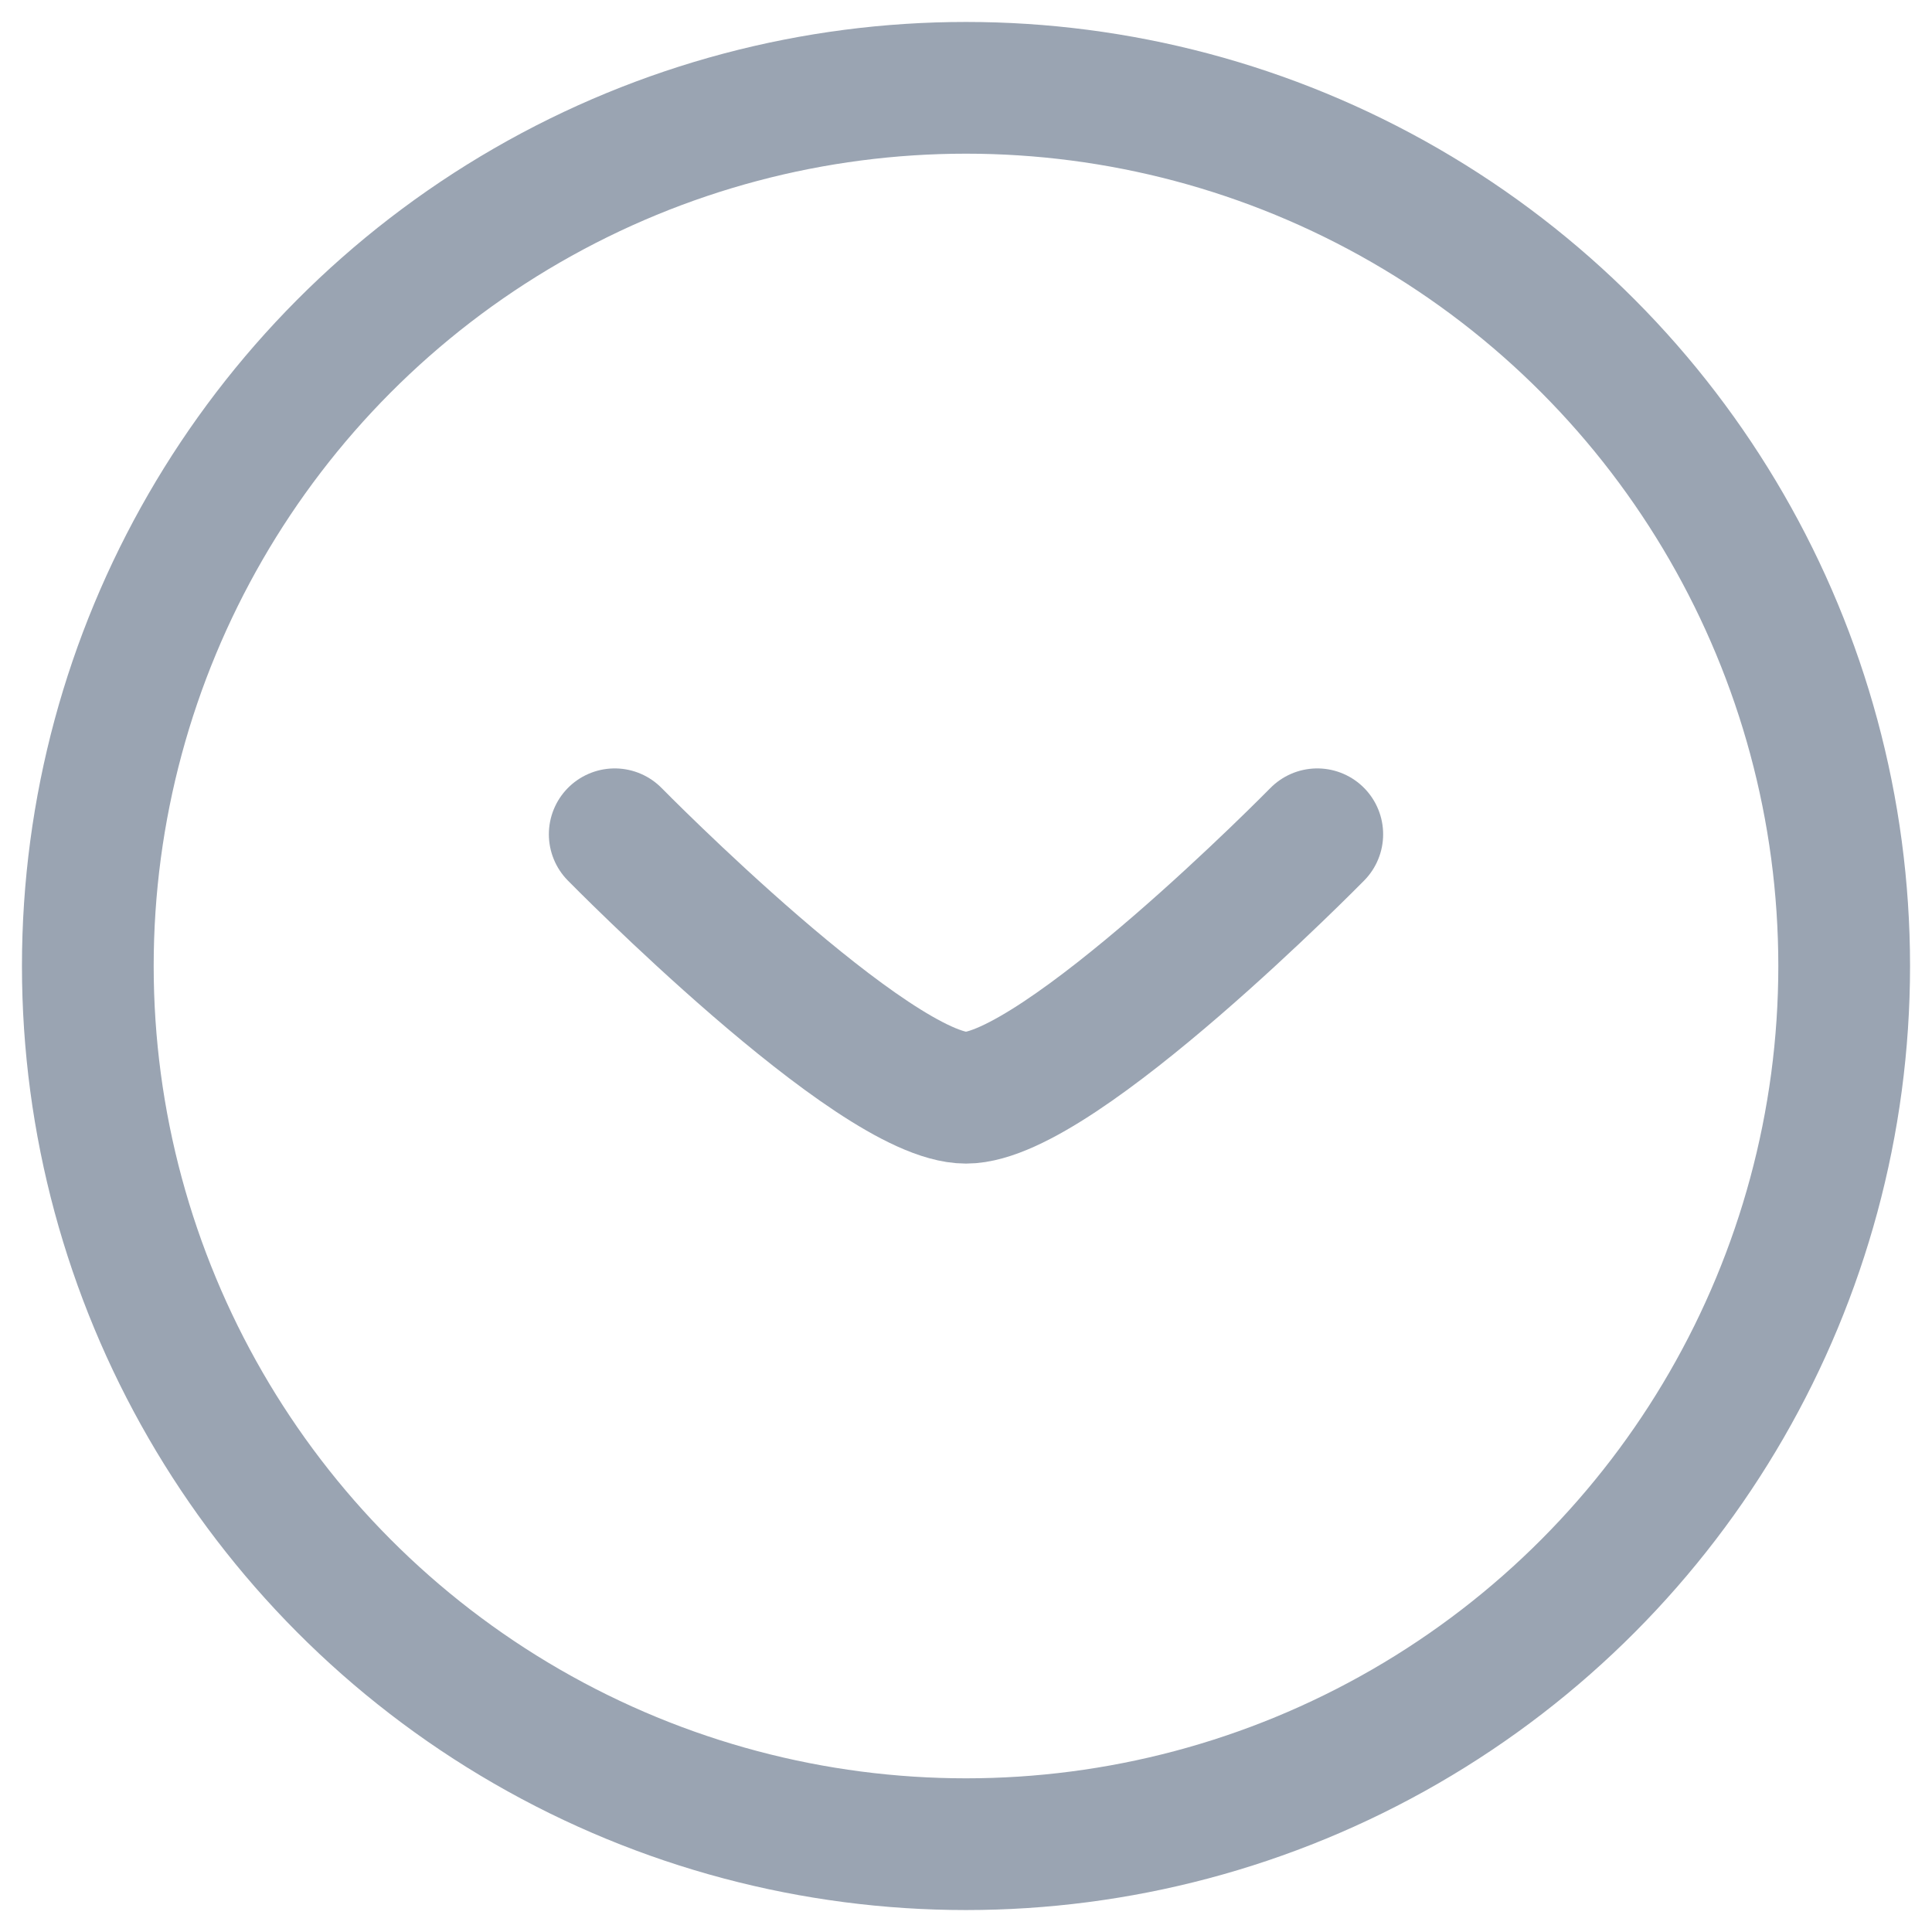 <svg width="22" height="22" viewBox="0 0 22 22" fill="none" xmlns="http://www.w3.org/2000/svg">
<g id="elements">
<circle id="Ellipse 1569" cx="11" cy="11" r="10" stroke="#9AA4B2" stroke-width="1.5"/>
<path id="Vector" d="M15 9.5C15 9.5 12.054 12.5 11 12.5C9.946 12.5 7 9.5 7 9.5" stroke="#9AA4B2" stroke-width="1.5" stroke-linecap="round" stroke-linejoin="round"/>
</g>
</svg>
